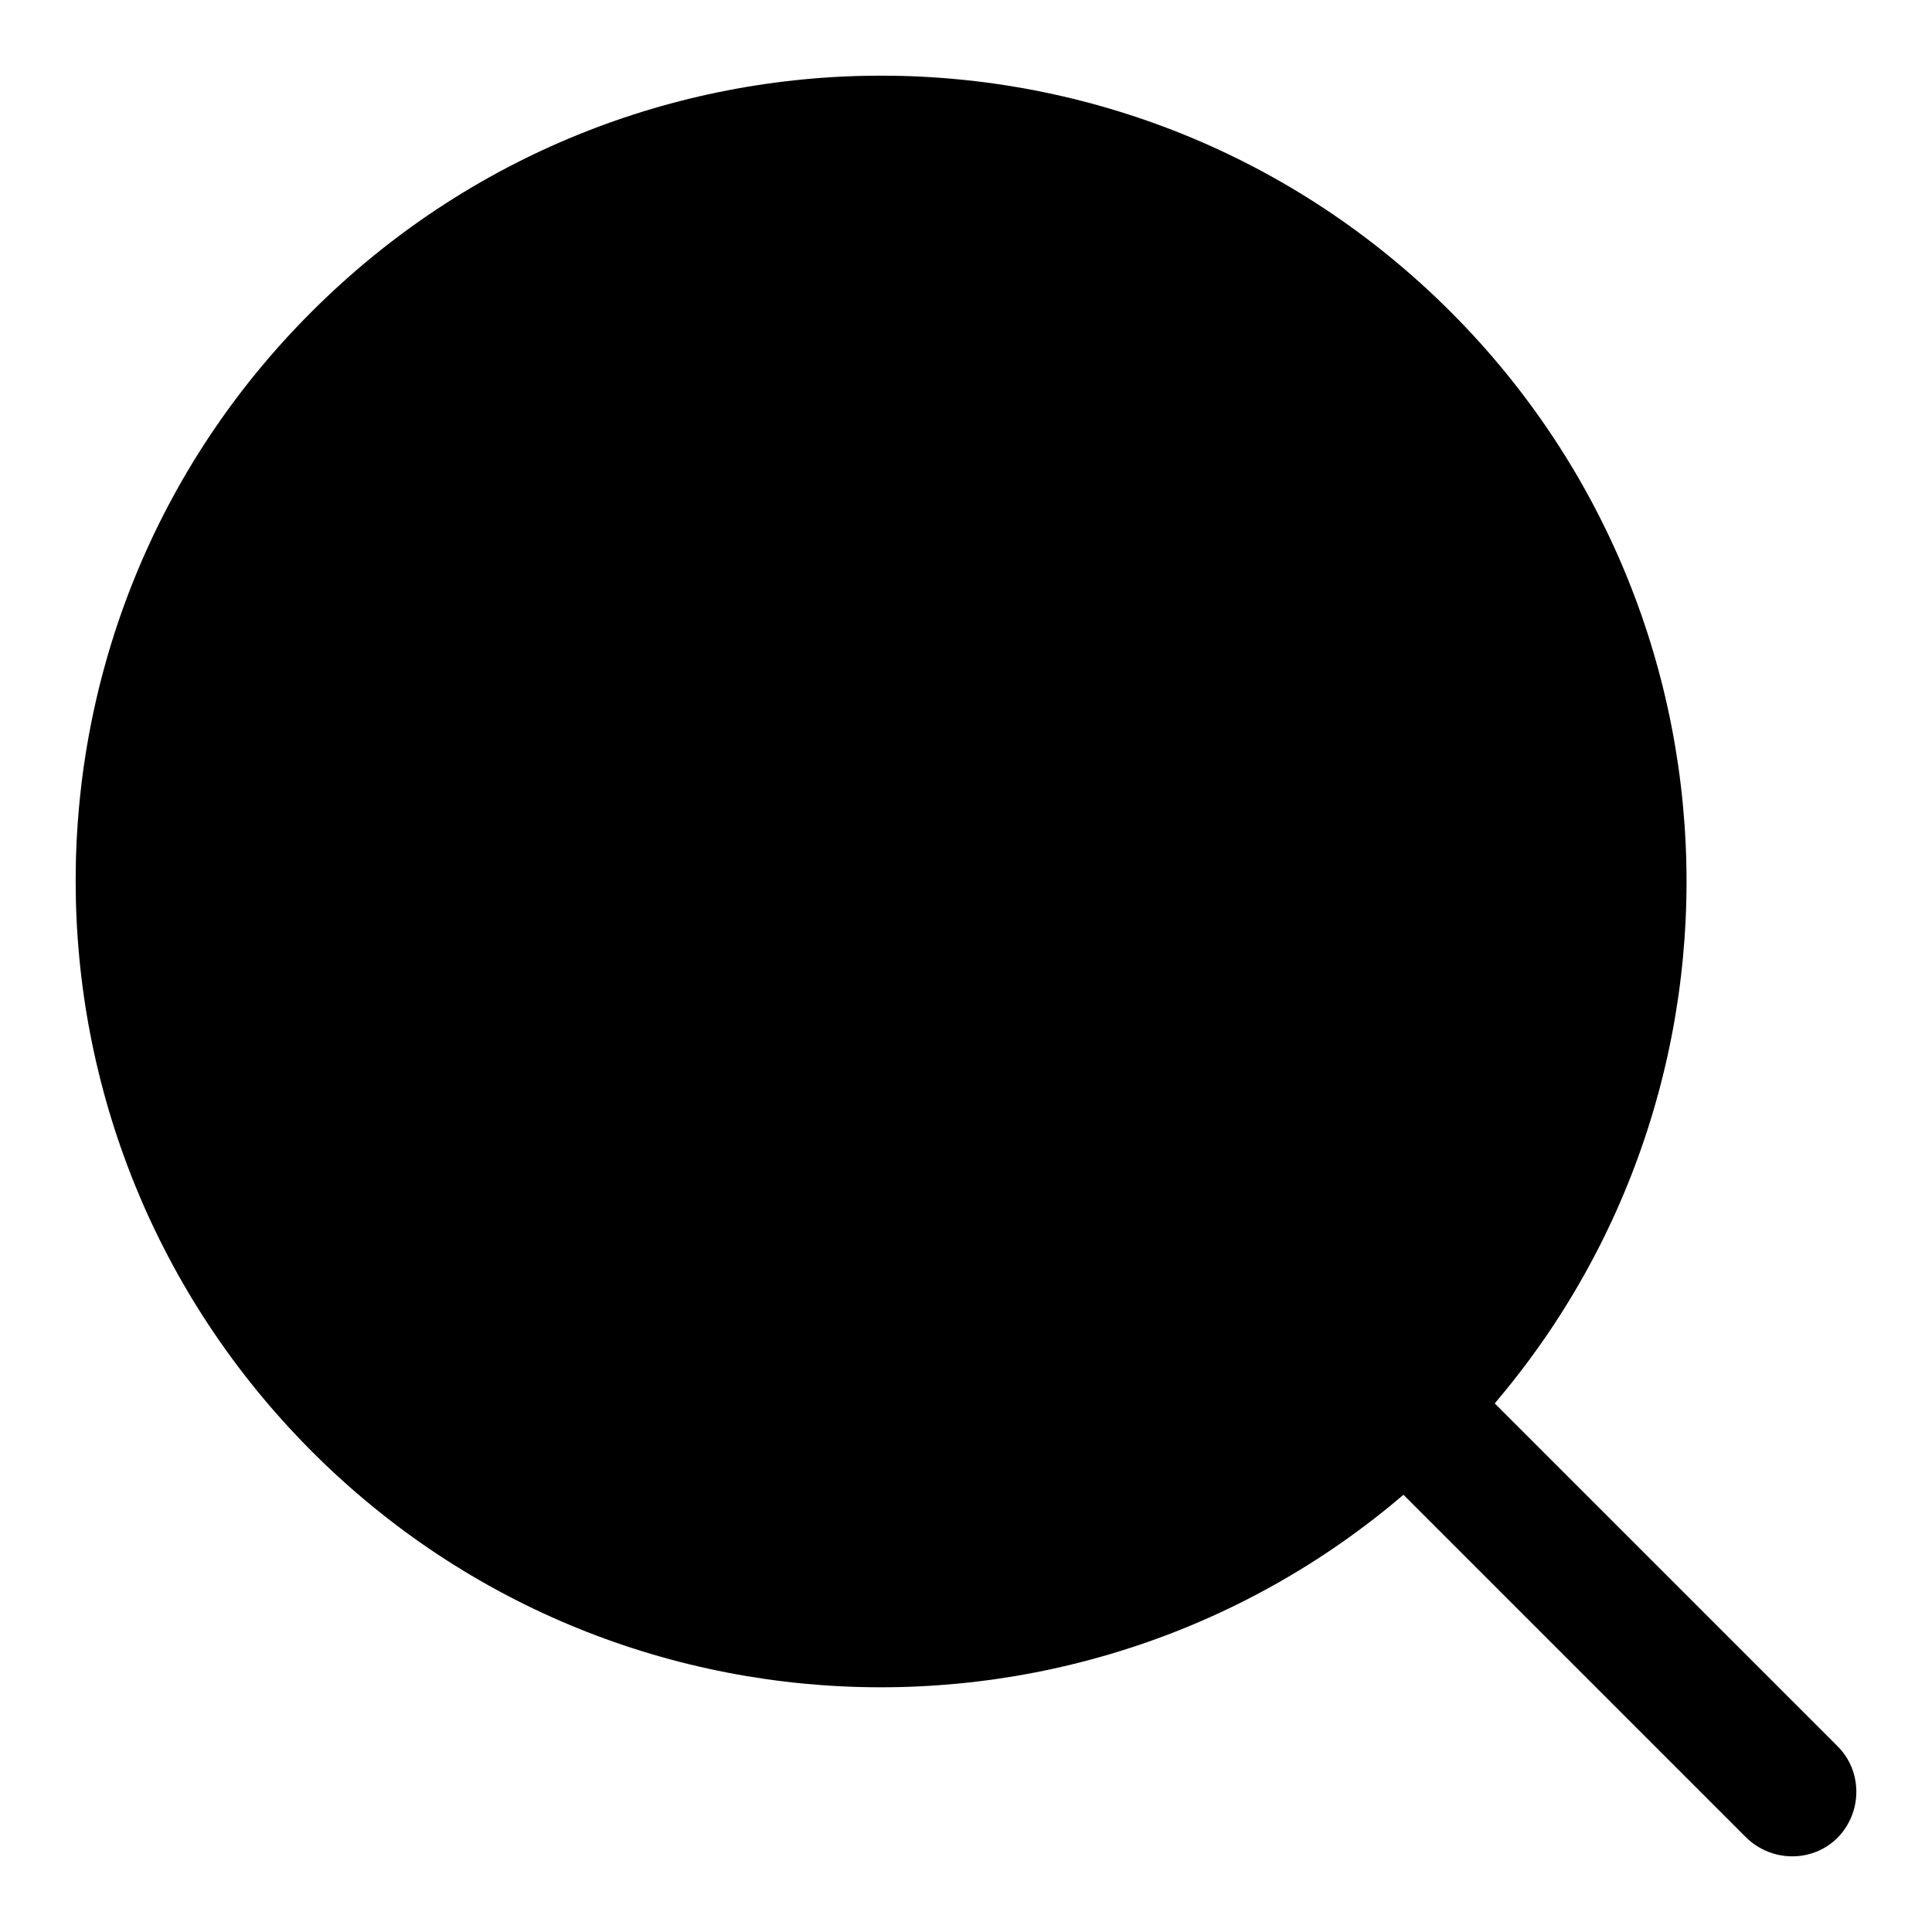 <?xml version="1.0" encoding="utf-8"?>
<!-- Svg Vector Icons : http://www.onlinewebfonts.com/icon -->
<!DOCTYPE svg PUBLIC "-//W3C//DTD SVG 1.1//EN" "http://www.w3.org/Graphics/SVG/1.1/DTD/svg11.dtd">
<svg version="1.1" xmlns="http://www.w3.org/2000/svg" xmlns:xlink="http://www.w3.org/1999/xlink" x="0px" y="0px" viewBox="0 0 256 256" enable-background="new 0 0 256 256" xml:space="preserve">
<g><g><path fill="#000000" d="M41.3,41.3C83-0.4,150.5-0.4,192.2,41.3c41.7,41.7,41.7,109.3,0,151c-41.7,41.7-109.3,41.7-150.9,0C-0.4,150.5-0.4,82.9,41.3,41.3z"/><path fill="#000000" d="M53.3,53.3c35-35,91.8-35,126.8,0s35,91.8,0,126.8c-35,35-91.8,35-126.8,0C18.3,145.1,18.3,88.3,53.3,53.3z"/><path fill="#000000" d="M183.1,183.1c3.3-3.3,8.7-3.3,12.1,0l48.3,48.3c3.3,3.3,3.3,8.7,0,12.1c-3.3,3.3-8.7,3.3-12.1,0l-48.3-48.3C179.8,191.9,179.8,186.5,183.1,183.1z"/></g></g>
</svg>